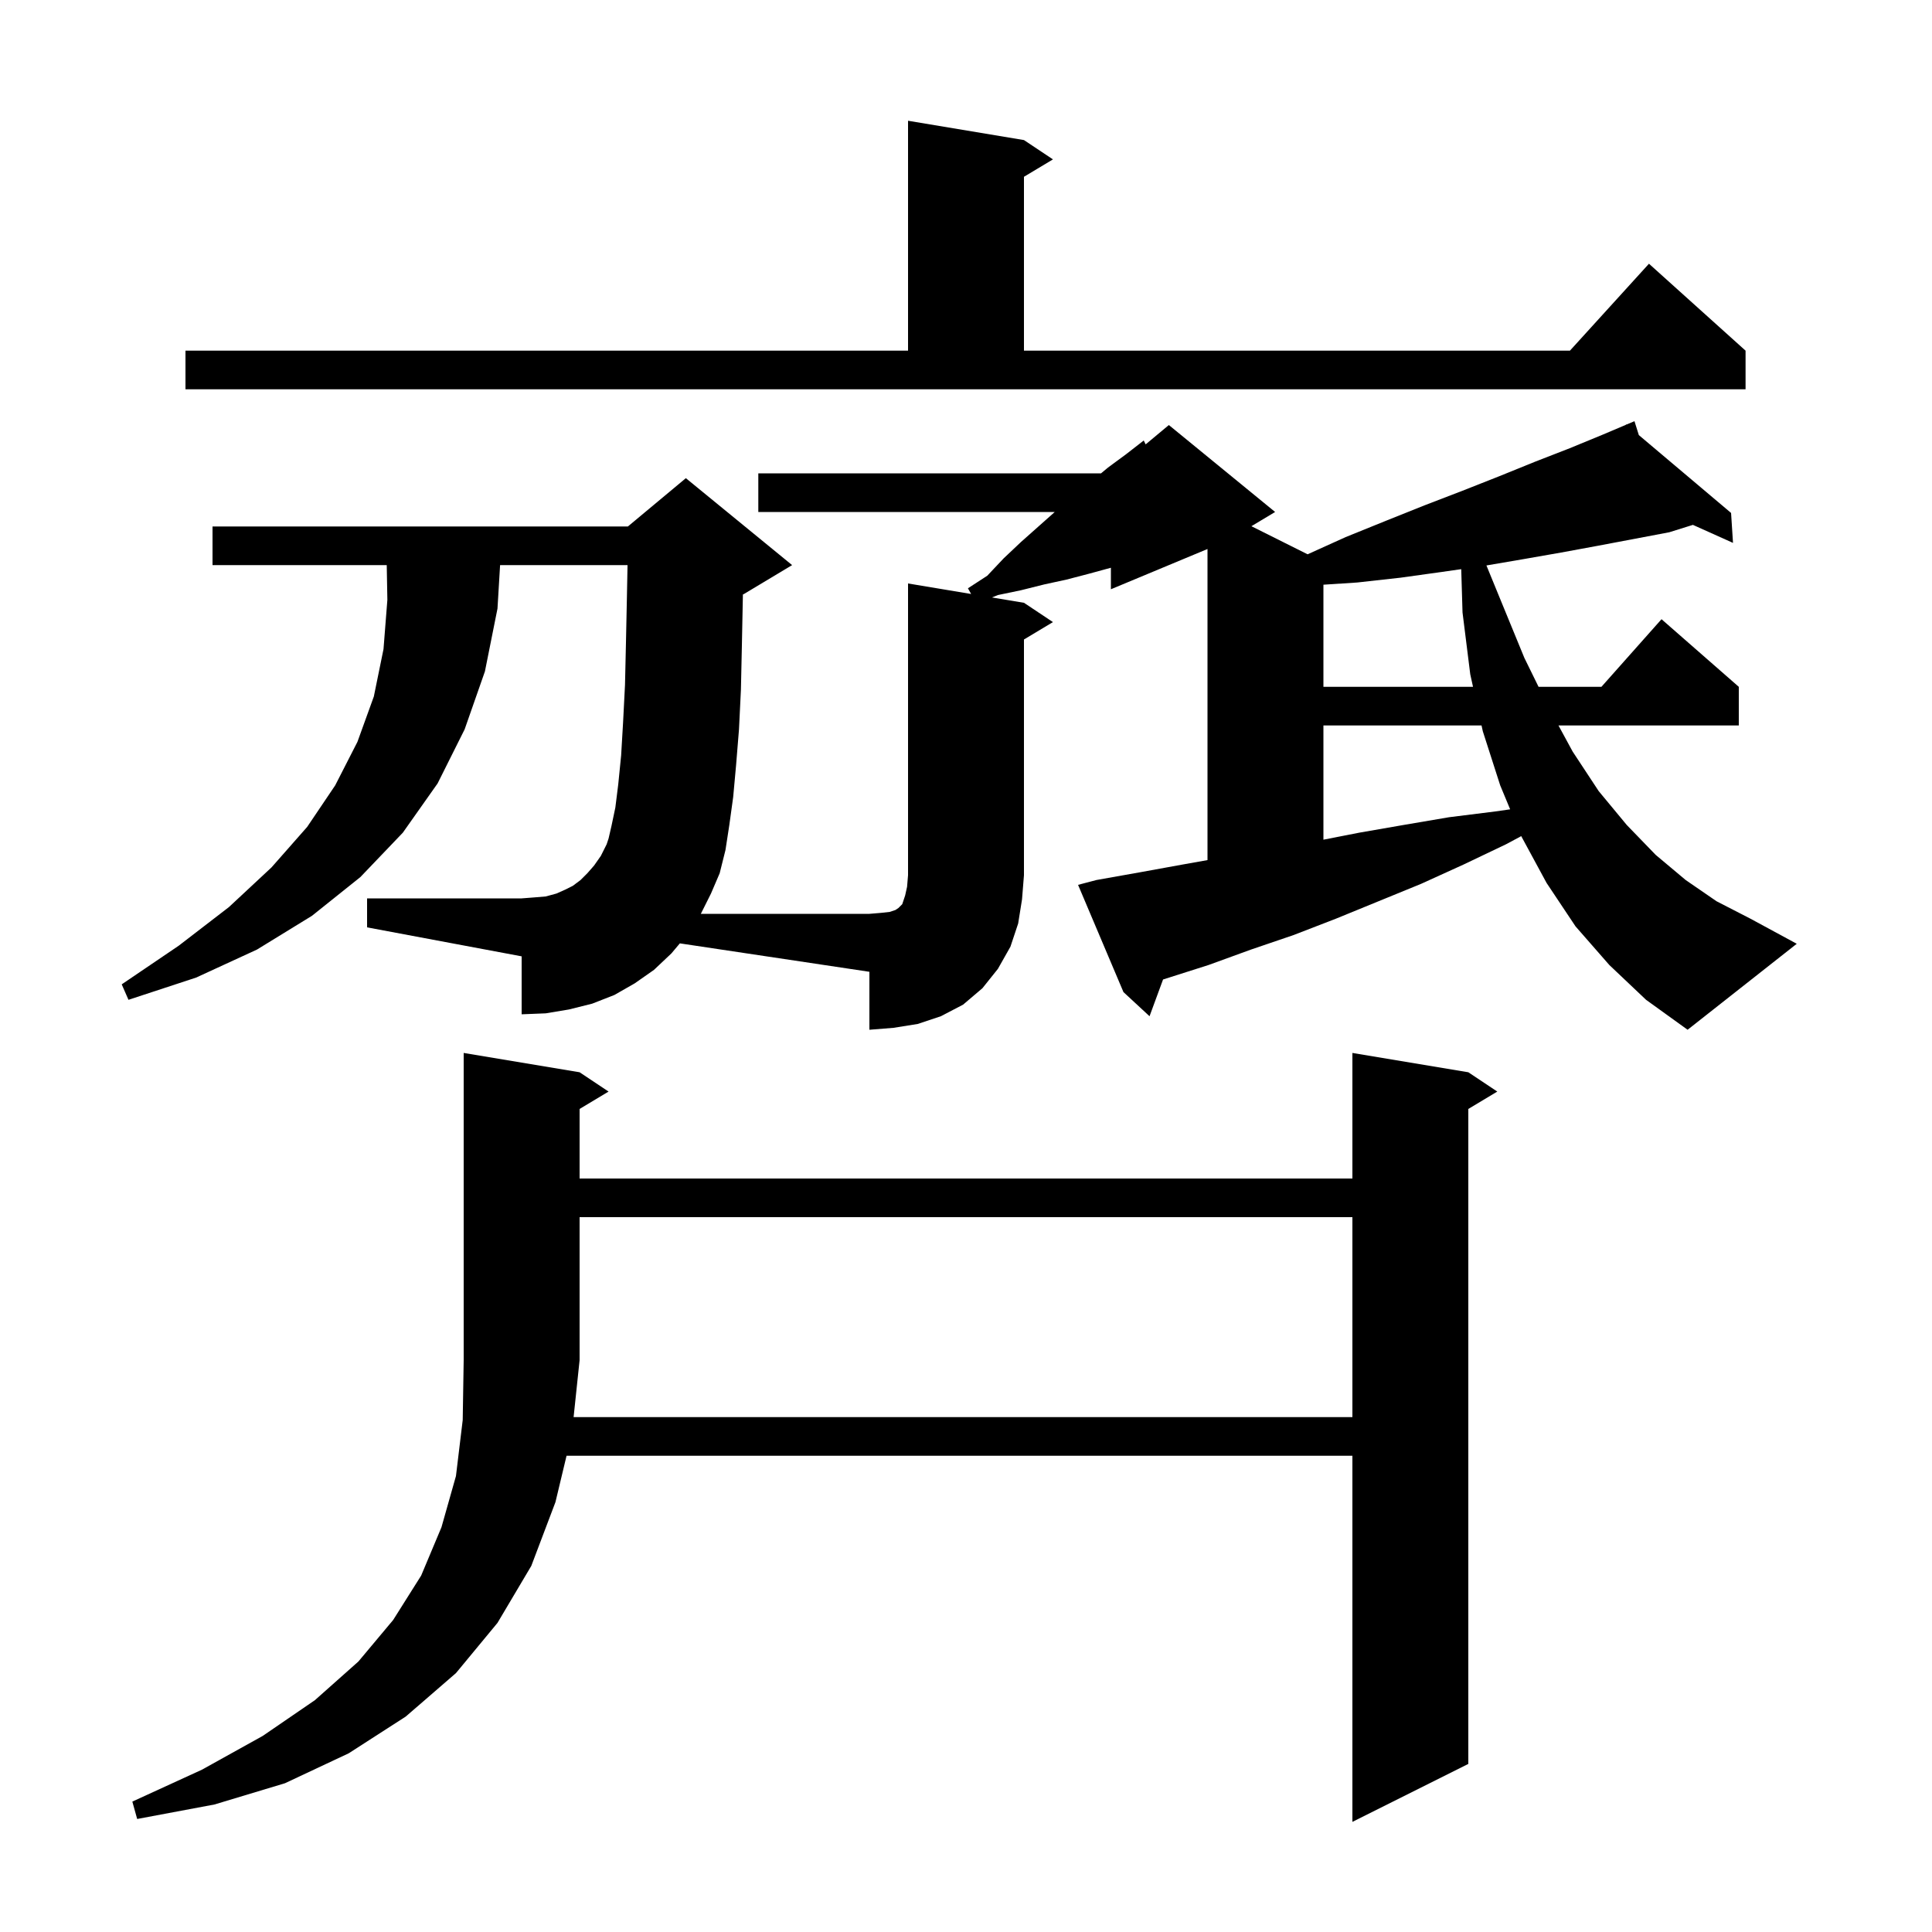 <svg xmlns="http://www.w3.org/2000/svg" xmlns:xlink="http://www.w3.org/1999/xlink" version="1.1" baseProfile="full" viewBox="0 0 200 200" width="200" height="200">
<g fill="black">
<path d="M 140.0 146.7 L 140.0 126.0 L 60.0 126.0 L 60.0 140.8 L 59.379 146.7 Z M 90.0 94.6 L 91.2 94.5 L 92.1 94.4 L 92.7 94.2 L 93.0 94.0 L 93.4 93.6 L 93.7 92.7 L 93.9 91.8 L 94.0 90.6 L 94.0 60.4 L 100.531 61.489 L 100.2 60.9 L 102.2 59.6 L 103.9 57.8 L 105.7 56.1 L 109.188 53.0 L 78.5 53.0 L 78.5 49.0 L 113.98 49.0 L 114.7 48.4 L 116.6 47.0 L 118.4 45.6 L 118.597 46.002 L 121.0 44.0 L 132.0 53.0 L 129.545 54.473 L 135.363 57.381 L 139.3 55.6 L 143.5 53.9 L 147.5 52.3 L 151.4 50.8 L 155.2 49.3 L 158.9 47.8 L 162.5 46.4 L 165.9 45.0 L 168.328 43.97 L 168.3 43.9 L 168.365 43.954 L 169.2 43.6 L 169.651 45.04 L 179.2 53.1 L 179.4 56.2 L 175.249 54.335 L 172.8 55.1 L 165.4 56.5 L 161.6 57.2 L 157.6 57.9 L 153.875 58.536 L 155.5 62.5 L 157.8 68.1 L 159.271 71.1 L 165.778 71.1 L 172.0 64.1 L 180.0 71.1 L 180.0 75.1 L 161.333 75.1 L 162.8 77.8 L 165.5 81.9 L 168.4 85.4 L 171.4 88.5 L 174.5 91.1 L 177.7 93.3 L 181.2 95.1 L 186.0 97.7 L 174.7 106.6 L 170.4 103.5 L 166.6 99.9 L 163.1 95.9 L 160.1 91.4 L 157.5 86.6 L 157.481 86.554 L 155.9 87.4 L 151.5 89.5 L 147.1 91.5 L 138.3 95.1 L 133.9 96.8 L 129.5 98.3 L 125.1 99.9 L 120.399 101.396 L 119.0 105.2 L 116.3 102.7 L 111.6 91.6 L 113.5 91.1 L 118.0 90.3 L 122.4 89.5 L 125.0 89.038 L 125.0 56.833 L 115.0 61.0 L 115.0 58.773 L 112.7 59.4 L 110.4 60.0 L 108.1 60.5 L 105.7 61.1 L 103.3 61.6 L 102.692 61.849 L 106.0 62.4 L 109.0 64.4 L 106.0 66.2 L 106.0 90.6 L 105.8 93.1 L 105.4 95.6 L 104.6 98.0 L 103.3 100.3 L 101.7 102.3 L 99.7 104.0 L 97.4 105.2 L 95.0 106.0 L 92.5 106.4 L 90.0 106.6 L 90.0 100.6 L 70.379 97.657 L 69.5 98.7 L 67.7 100.4 L 65.7 101.8 L 63.6 103.0 L 61.3 103.9 L 58.9 104.5 L 56.5 104.9 L 54.0 105.0 L 54.0 99.0 L 38.0 96.0 L 38.0 93.0 L 54.0 93.0 L 55.3 92.9 L 56.5 92.8 L 57.6 92.5 L 58.5 92.1 L 59.3 91.7 L 60.1 91.1 L 60.8 90.4 L 61.5 89.6 L 62.2 88.6 L 62.8 87.4 L 63.0 86.8 L 63.3 85.5 L 63.7 83.6 L 64.0 81.2 L 64.3 78.2 L 64.5 74.8 L 64.7 70.9 L 64.8 66.5 L 64.9 61.7 L 64.962 58.5 L 51.769 58.5 L 51.5 63.0 L 50.2 69.5 L 48.1 75.5 L 45.3 81.1 L 41.7 86.2 L 37.3 90.8 L 32.3 94.8 L 26.6 98.3 L 20.3 101.2 L 13.3 103.5 L 12.6 101.9 L 18.5 97.9 L 23.7 93.9 L 28.1 89.8 L 31.8 85.6 L 34.7 81.3 L 37.0 76.8 L 38.7 72.1 L 39.7 67.2 L 40.1 62.1 L 40.035 58.5 L 22.0 58.5 L 22.0 54.5 L 65.0 54.5 L 71.0 49.5 L 82.0 58.5 L 77.0 61.5 L 76.905 61.54 L 76.9 61.8 L 76.8 66.8 L 76.7 71.4 L 76.5 75.5 L 76.2 79.2 L 75.9 82.5 L 75.5 85.4 L 75.1 88.0 L 74.5 90.4 L 73.6 92.5 L 72.55 94.6 Z M 137.0 75.1 L 137.0 86.924 L 140.7 86.2 L 145.3 85.4 L 150.0 84.6 L 154.8 84.0 L 156.33 83.781 L 155.3 81.3 L 153.5 75.7 L 153.368 75.1 Z M 149.3 59.2 L 145.0 59.8 L 140.5 60.3 L 137.0 60.528 L 137.0 71.1 L 152.486 71.1 L 152.2 69.8 L 151.4 63.4 L 151.266 58.919 Z M 19.2 36.3 L 94.0 36.3 L 94.0 12.5 L 106.0 14.5 L 109.0 16.5 L 106.0 18.3 L 106.0 36.3 L 162.518 36.3 L 170.7 27.3 L 180.7 36.3 L 180.7 40.3 L 19.2 40.3 Z M 60.0 111.0 L 63.0 113.0 L 60.0 114.8 L 60.0 122.0 L 140.0 122.0 L 140.0 109.0 L 152.0 111.0 L 155.0 113.0 L 152.0 114.8 L 152.0 182.6 L 140.0 188.6 L 140.0 150.7 L 58.649 150.7 L 57.5 155.5 L 55.0 162.1 L 51.5 168.0 L 47.2 173.2 L 42.0 177.7 L 36.1 181.5 L 29.5 184.6 L 22.2 186.8 L 14.2 188.3 L 13.7 186.5 L 20.9 183.2 L 27.2 179.7 L 32.6 176.0 L 37.1 172.0 L 40.7 167.7 L 43.6 163.1 L 45.7 158.1 L 47.2 152.8 L 47.9 147.0 L 48.0 140.8 L 48.0 109.0 Z " />
</g>
</svg>
